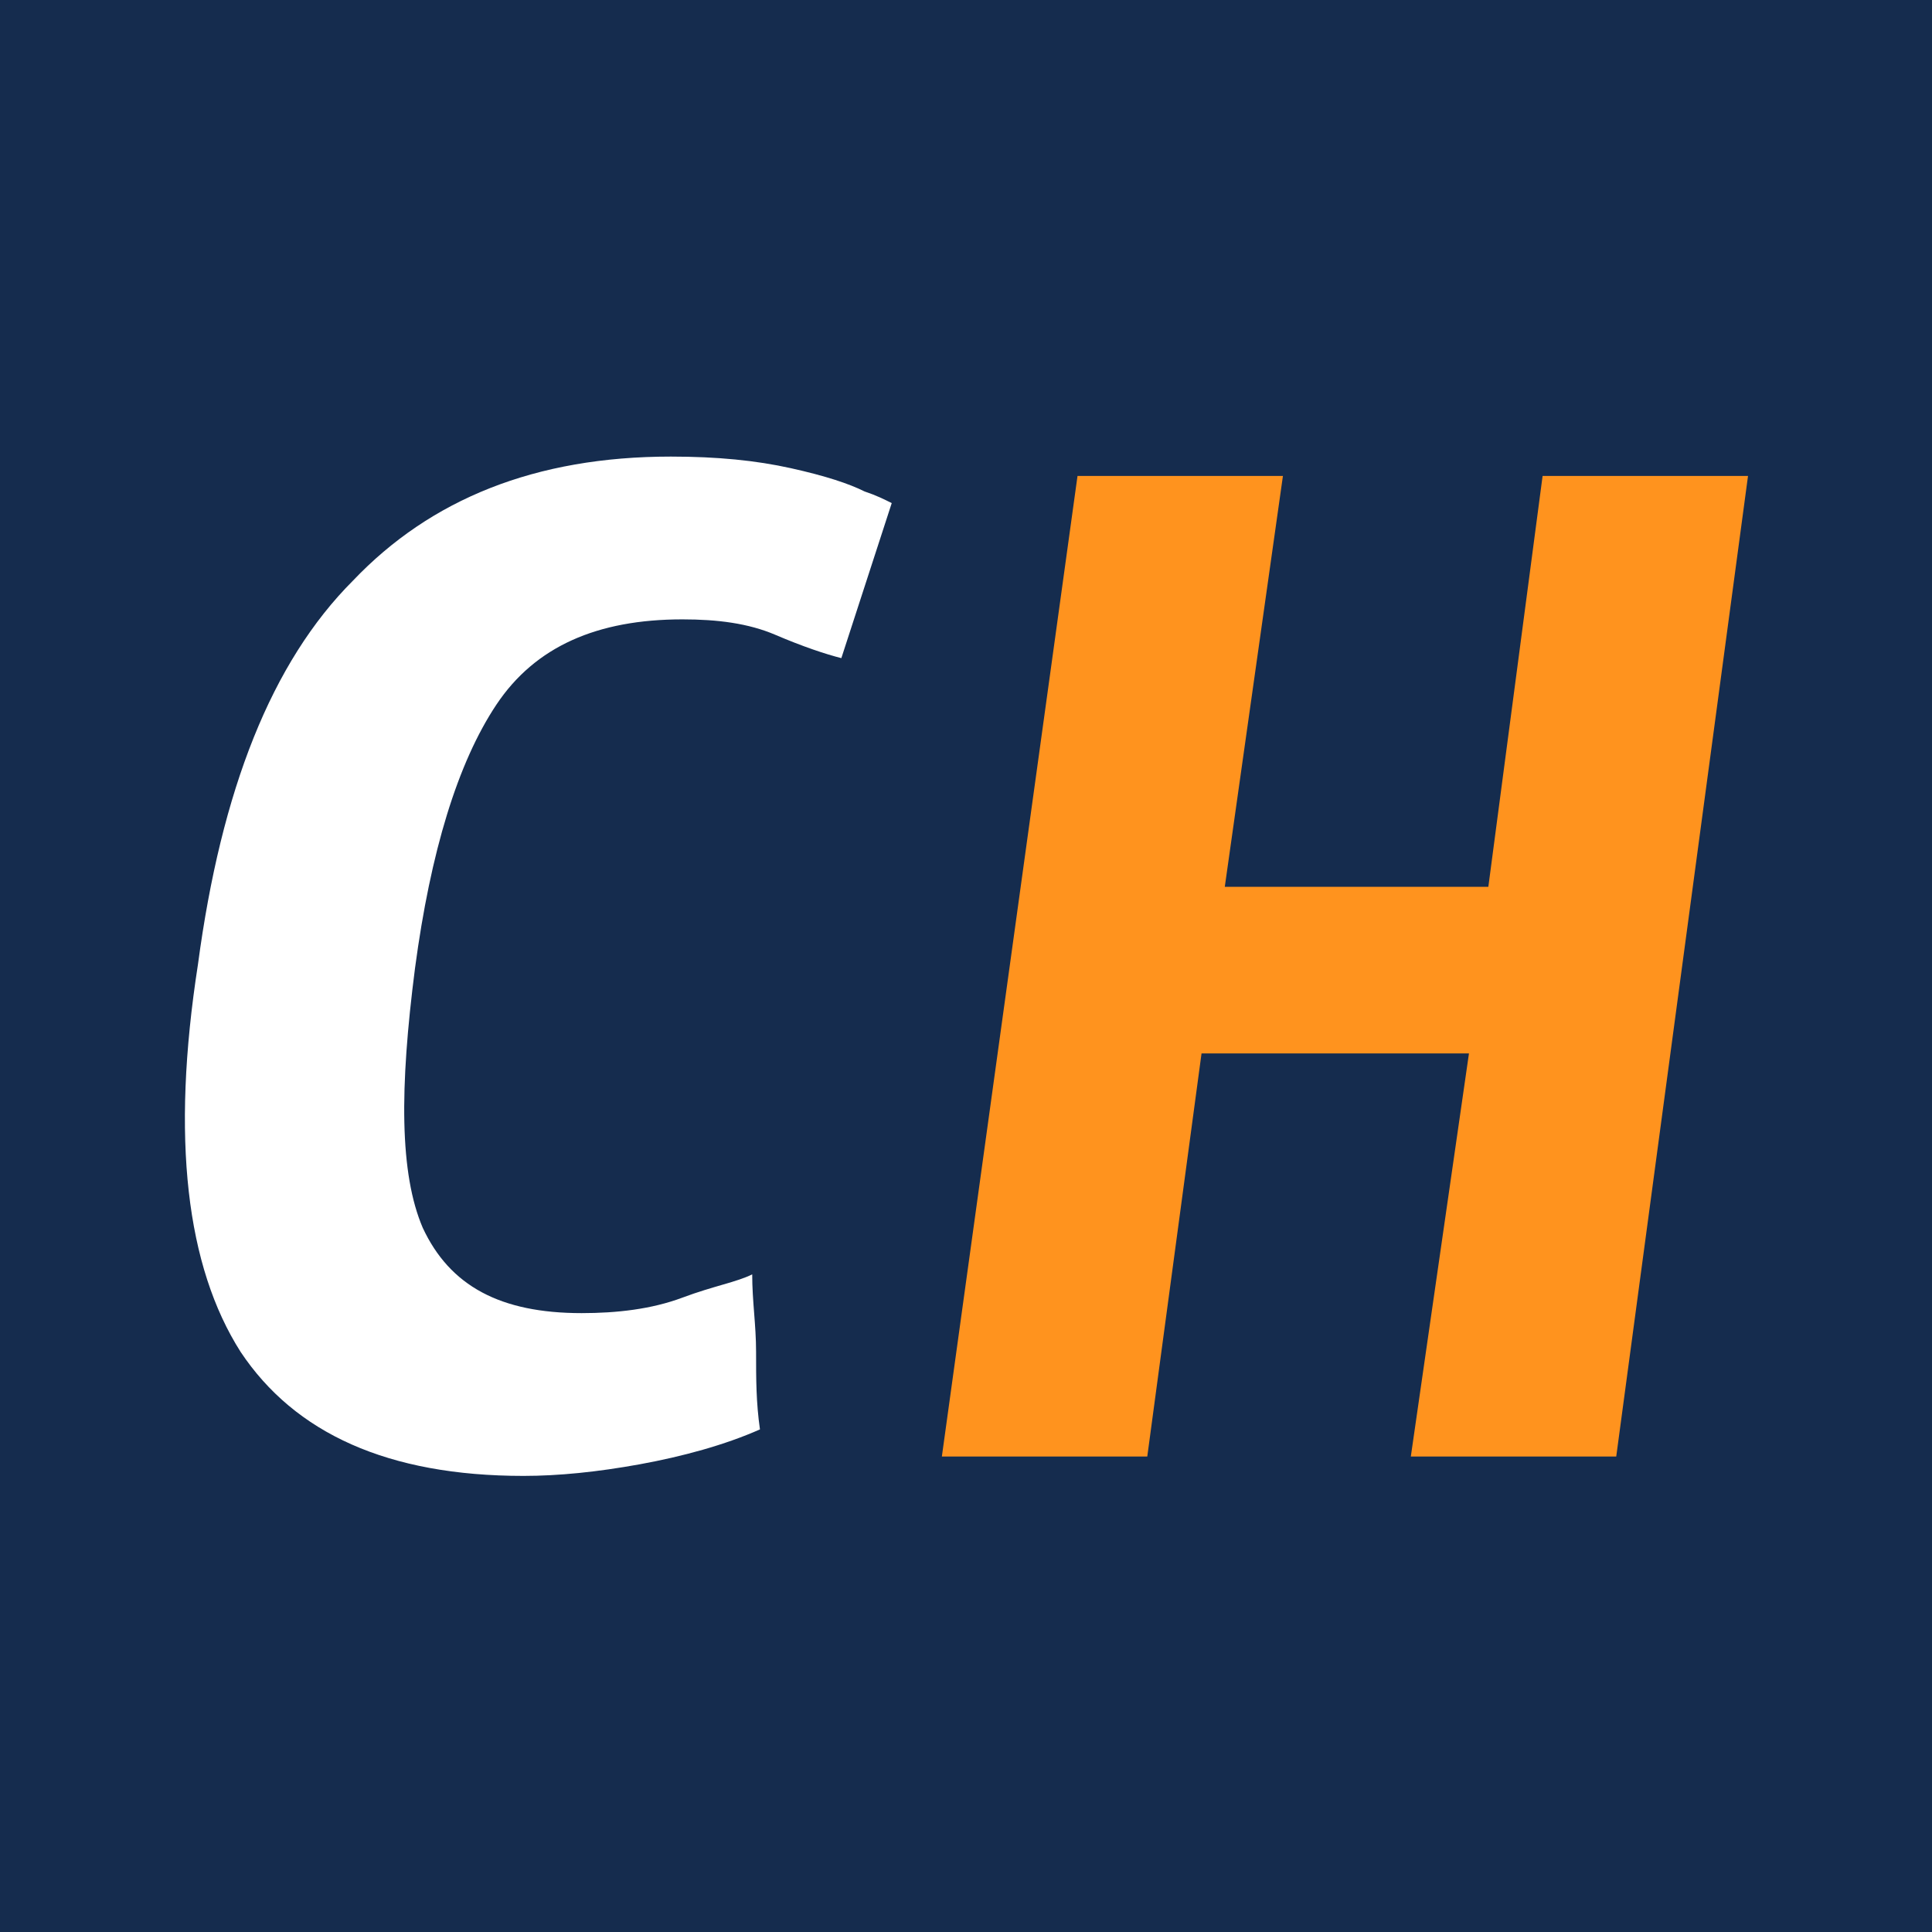 <svg width="512" height="512" viewBox="0 0 512 512" fill="none" xmlns="http://www.w3.org/2000/svg">
<rect width="512" height="512" fill="#152C4E"/>
<path d="M109.983 256.579C105.875 288.419 105.875 311.015 112.038 325.395C119.227 340.802 132.58 347.991 154.149 347.991C163.393 347.991 172.637 346.964 180.854 343.883C189.071 340.802 195.234 339.774 199.342 337.72C199.342 344.91 200.369 351.073 200.369 358.262C200.369 365.452 200.369 371.615 201.396 378.805C192.152 382.913 180.854 385.994 169.556 388.049C158.258 390.103 147.987 391.13 138.743 391.13C102.794 391.13 78.143 379.832 63.764 358.262C49.384 335.666 45.276 301.771 52.465 255.551C58.628 209.331 71.98 175.437 93.55 153.868C114.092 132.298 141.824 121 177.773 121C190.098 121 200.369 122.027 209.613 124.081C218.857 126.136 225.02 128.19 229.128 130.244C232.21 131.271 234.264 132.298 236.318 133.325L222.966 174.41C218.857 173.383 212.694 171.328 205.505 168.247C198.315 165.166 190.098 164.139 180.854 164.139C158.258 164.139 141.824 171.328 131.553 186.735C121.282 202.142 114.092 225.765 109.983 256.579Z" fill="white"/>
<path d="M428.32 385.995H373.883L389.29 279.175H318.419L304.04 385.995H249.603L285.552 126.136H339.989L324.582 235.009H394.426L408.805 126.136H463.242L428.32 385.995Z" fill="#FF931E"/>
</svg>
